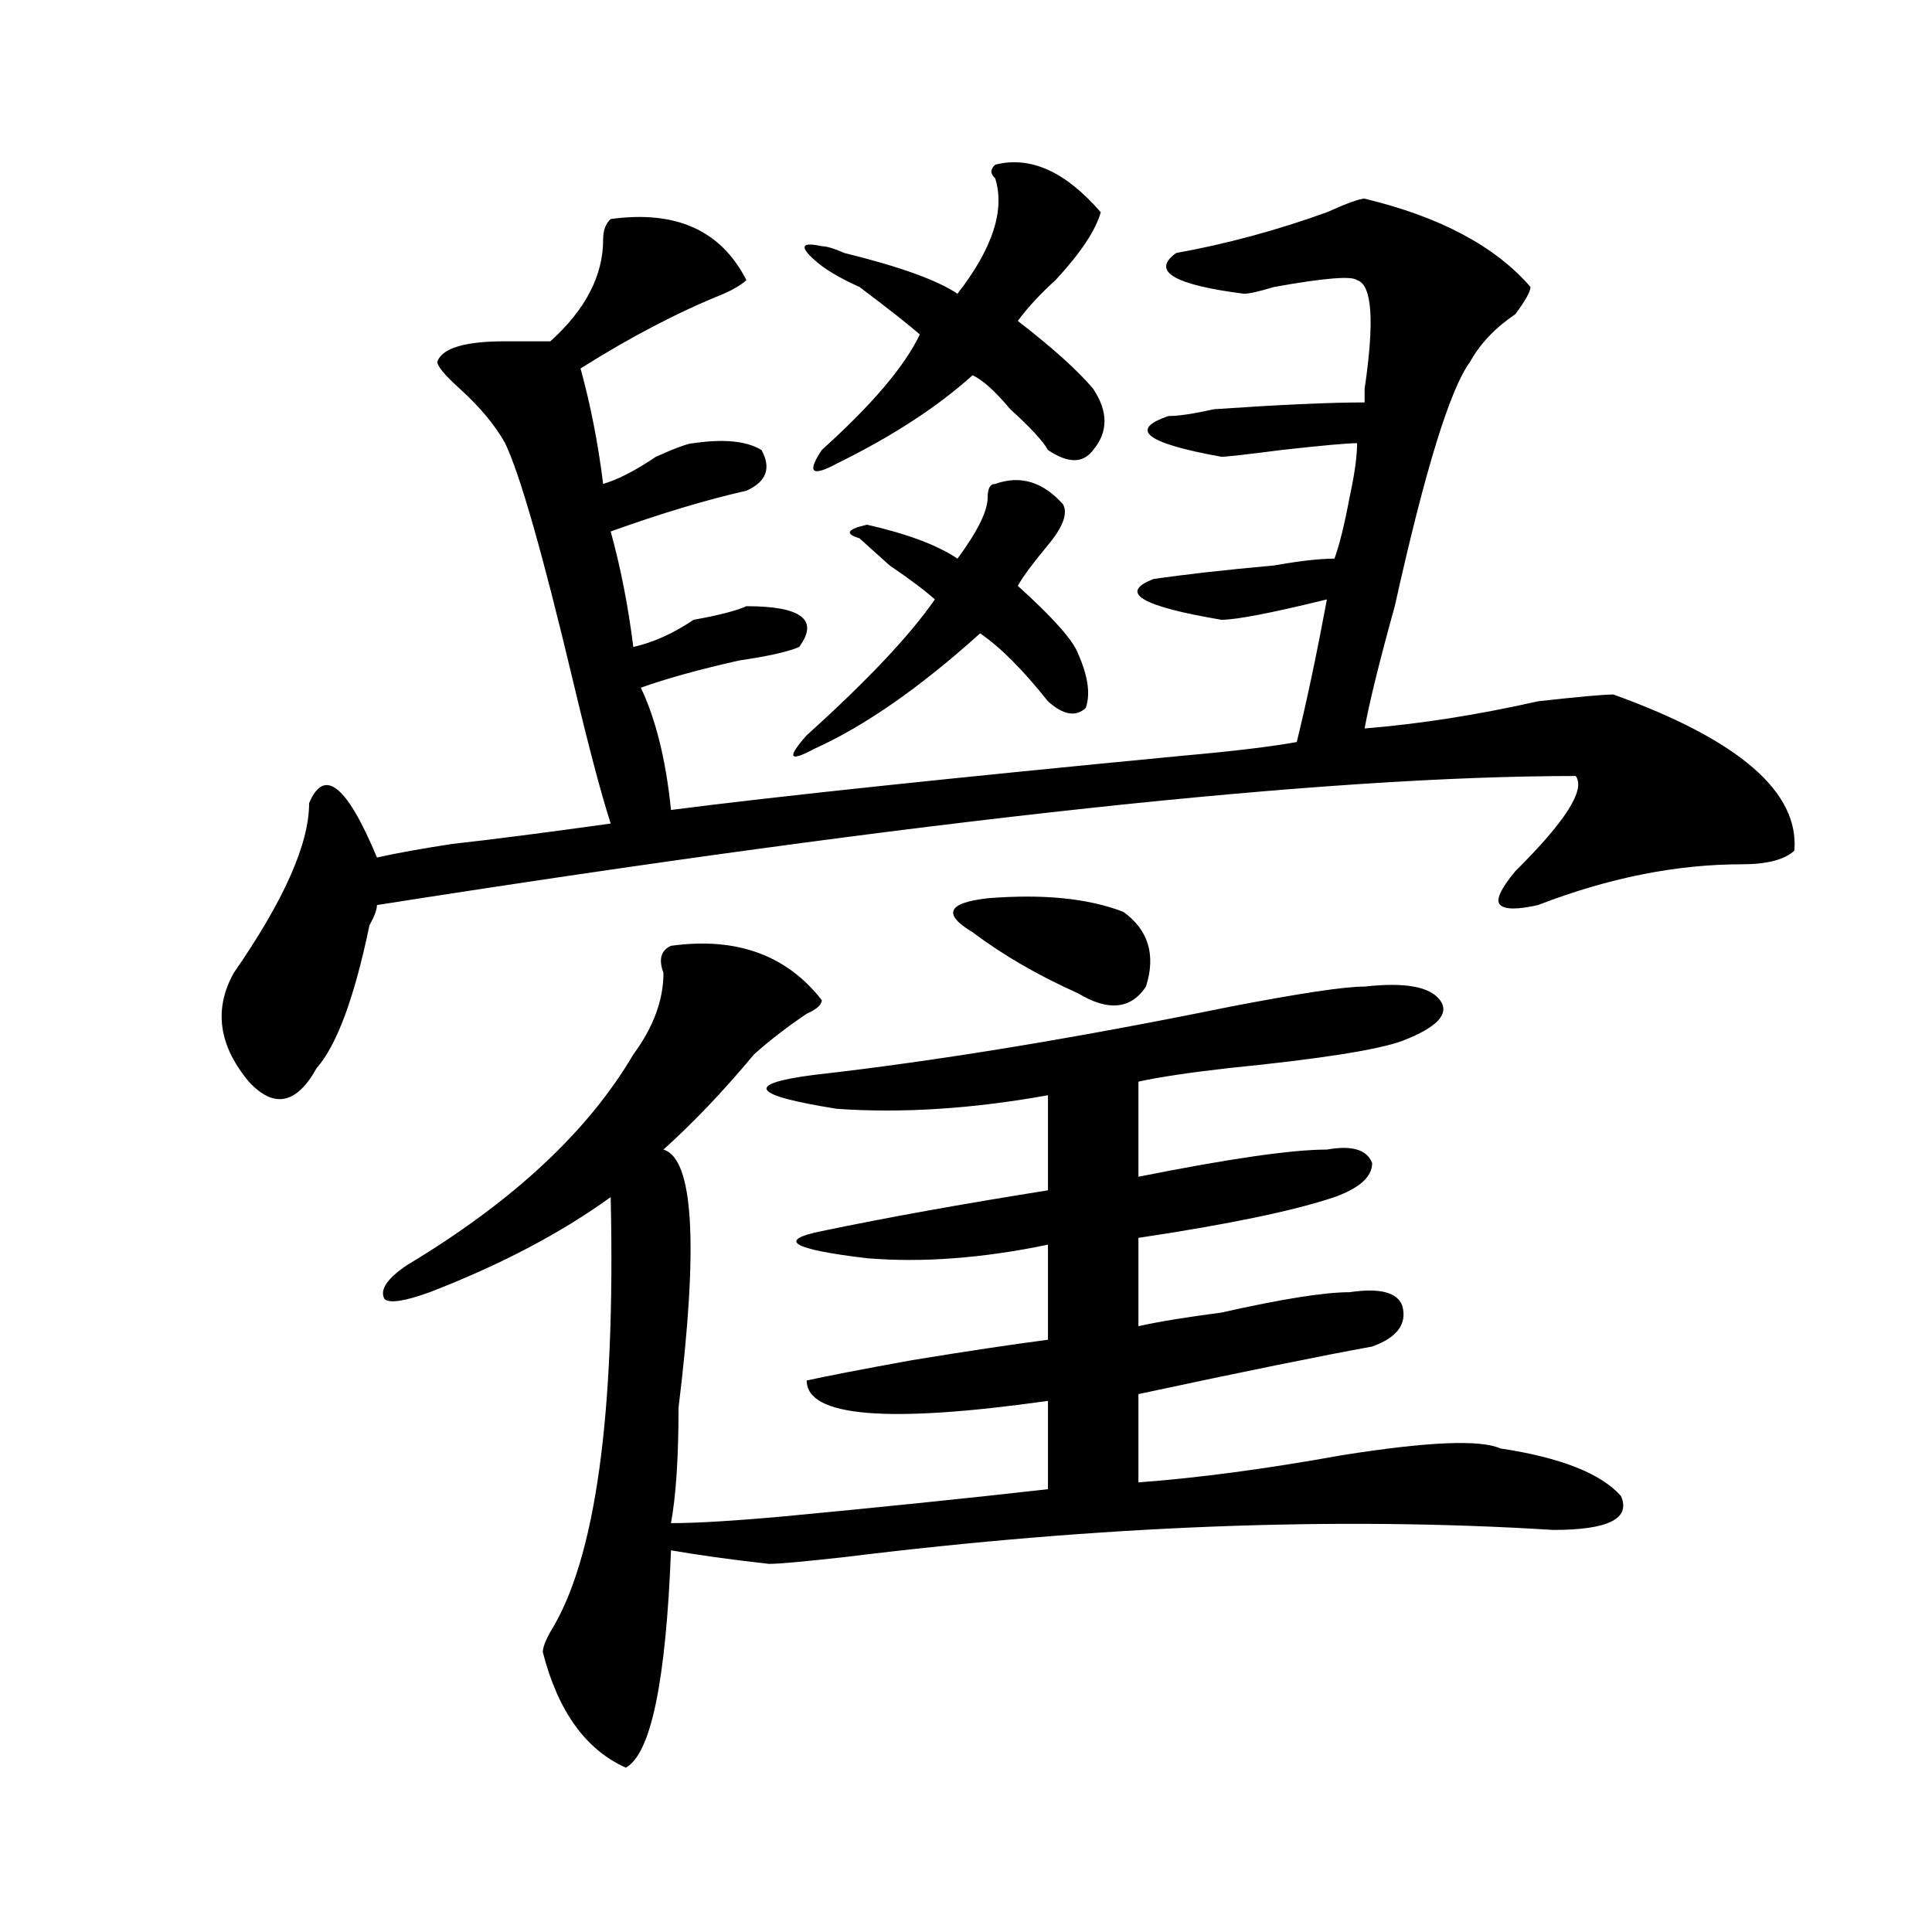 <?xml version="1.0" encoding="utf-8"?>
<!-- Generator: Adobe Illustrator 16.0.0, SVG Export Plug-In . SVG Version: 6.00 Build 0)  -->
<!DOCTYPE svg PUBLIC "-//W3C//DTD SVG 1.1//EN" "http://www.w3.org/Graphics/SVG/1.1/DTD/svg11.dtd">
<svg version="1.1" id="图层_1" xmlns="http://www.w3.org/2000/svg" xmlns:xlink="http://www.w3.org/1999/xlink" x="0px" y="0px"
	 width="1000px" height="1000px" viewBox="0 0 1000 1000" enable-background="new 0 0 1000 1000" xml:space="preserve">
<path d="M706.325,102.828c39.023,9.394,67.62,24.609,85.852,45.703c0,2.362-2.622,7.031-7.805,14.063
	c-10.427,7.031-18.231,15.271-23.414,24.609c-10.427,14.063-23.414,56.25-39.023,126.563c-7.805,28.125-13.049,49.219-15.609,63.281
	c28.597-2.307,58.535-7.031,89.754-14.063c20.792-2.307,33.78-3.516,39.023-3.516c64.998,23.456,96.217,50.428,93.656,80.859
	c-5.244,4.725-14.329,7.031-27.316,7.031c-33.841,0-68.962,7.031-105.363,21.094c-10.427,2.362-16.951,2.362-19.512,0
	c-2.622-2.307,0-8.185,7.805-17.578c25.975-25.763,36.402-42.188,31.219-49.219c-130.119,0-336.943,22.303-620.473,66.797
	c0,2.362-1.342,5.878-3.902,10.547c-7.805,37.519-16.951,62.128-27.316,73.828c-10.427,18.787-22.134,21.094-35.121,7.031
	c-15.609-18.731-18.231-37.463-7.805-56.25c25.975-37.463,39.023-66.797,39.023-87.891c7.805-18.731,19.512-9.338,35.121,28.125
	c10.365-2.307,23.414-4.669,39.023-7.031c20.792-2.307,48.109-5.822,81.949-10.547c-5.244-16.369-11.707-40.979-19.512-73.828
	c-15.609-65.588-27.316-106.622-35.121-123.047c-5.244-9.338-13.049-18.731-23.414-28.125c-7.805-7.031-11.707-11.7-11.707-14.063
	c2.561-7.031,14.268-10.547,35.121-10.547c10.365,0,18.17,0,23.414,0c18.17-16.369,27.316-33.947,27.316-52.734
	c0-4.669,1.281-8.185,3.902-10.547c33.78-4.669,57.194,5.878,70.242,31.641c-2.622,2.362-6.524,4.725-11.707,7.031
	c-23.414,9.394-48.17,22.303-74.145,38.672c5.183,18.787,9.085,38.672,11.707,59.766c7.805-2.307,16.89-7.031,27.316-14.063
	c10.365-4.669,16.89-7.031,19.512-7.031c15.609-2.307,27.316-1.153,35.121,3.516c5.183,9.394,2.561,16.425-7.805,21.094
	c-20.853,4.725-44.267,11.756-70.242,21.094c5.183,18.787,9.085,38.672,11.707,59.766c10.365-2.307,20.792-7.031,31.219-14.063
	c12.988-2.307,22.073-4.669,27.316-7.031c28.597,0,37.682,7.031,27.316,21.094c-5.244,2.362-15.609,4.725-31.219,7.031
	c-20.853,4.725-37.743,9.394-50.73,14.063c7.805,16.425,12.988,37.519,15.609,63.281c54.633-7.031,143.045-16.369,265.359-28.125
	c25.975-2.307,45.487-4.669,58.535-7.031c5.183-21.094,10.365-45.703,15.609-73.828c-28.658,7.031-46.828,10.547-54.633,10.547
	c-41.645-7.031-53.352-14.063-35.121-21.094c15.609-2.307,36.402-4.669,62.438-7.031c12.988-2.307,23.414-3.516,31.219-3.516
	c2.561-7.031,5.183-17.578,7.805-31.641c2.561-11.7,3.902-21.094,3.902-28.125c-5.244,0-18.231,1.209-39.023,3.516
	c-18.231,2.362-28.658,3.516-31.219,3.516c-39.023-7.031-48.17-14.063-27.316-21.094c5.183,0,12.988-1.153,23.414-3.516
	c33.78-2.307,59.816-3.516,78.047-3.516c0-2.307,0-4.669,0-7.031c5.183-35.156,3.902-53.888-3.902-56.25
	c-2.622-2.307-16.951-1.153-42.926,3.516c-7.805,2.362-13.049,3.516-15.609,3.516c-36.463-4.669-48.17-11.7-35.121-21.094
	c25.975-4.669,52.011-11.7,78.047-21.094C697.178,105.19,703.703,102.828,706.325,102.828z M210.727,654.781
	c54.633-32.794,93.656-69.104,117.07-108.984c10.365-14.063,15.609-28.125,15.609-42.188c-2.622-7.031-1.342-11.7,3.902-14.063
	c33.78-4.669,59.816,4.725,78.047,28.125c0,2.362-2.622,4.725-7.805,7.031c-10.427,7.031-19.512,14.063-27.316,21.094
	c-15.609,18.787-31.219,35.156-46.828,49.219c15.609,4.725,18.17,49.219,7.805,133.594c0,25.818-1.342,45.703-3.902,59.766
	c12.988,0,32.499-1.153,58.535-3.516c49.389-4.669,94.937-9.338,136.582-14.063v-45.703c-83.291,11.756-124.875,8.24-124.875-10.547
	c10.365-2.307,28.597-5.822,54.633-10.547c28.597-4.669,52.011-8.185,70.242-10.547v-49.219
	c-33.841,7.031-65.059,9.394-93.656,7.031c-39.023-4.669-46.828-9.338-23.414-14.063c33.78-7.031,72.803-14.063,117.07-21.094
	v-49.219c-39.023,7.031-75.486,9.394-109.266,7.031c-44.267-7.031-48.17-12.854-11.707-17.578
	c62.438-7.031,133.96-18.731,214.629-35.156c36.402-7.031,59.816-10.547,70.242-10.547c20.792-2.307,33.78,0,39.023,7.031
	c5.183,7.031-1.342,14.063-19.512,21.094c-13.049,4.725-42.926,9.394-89.754,14.063c-20.853,2.362-36.463,4.725-46.828,7.031v49.219
	c46.828-9.338,79.327-14.063,97.559-14.063c12.988-2.307,20.792,0,23.414,7.031c0,7.031-6.524,12.909-19.512,17.578
	c-20.853,7.031-54.633,14.063-101.461,21.094v45.703c10.365-2.307,24.695-4.669,42.926-7.031
	c31.219-7.031,53.291-10.547,66.34-10.547c15.609-2.307,24.695,0,27.316,7.031c2.561,9.394-2.622,16.425-15.609,21.094
	c-26.036,4.725-66.34,12.909-120.973,24.609v45.703c31.219-2.307,66.34-7.031,105.363-14.063
	c44.206-7.031,71.523-8.185,81.949-3.516c31.219,4.725,52.011,12.909,62.438,24.609c5.183,11.756-6.524,17.578-35.121,17.578
	c-111.887-7.031-234.141-2.307-366.82,14.063c-20.853,2.307-33.841,3.516-39.023,3.516c-20.853-2.362-37.743-4.725-50.73-7.031
	c-2.622,67.95-10.427,105.469-23.414,112.5c-20.853-9.394-35.121-29.334-42.926-59.766c0-2.362,1.281-5.878,3.902-10.547
	c23.414-37.519,33.78-112.5,31.219-225c-26.036,18.787-57.255,35.156-93.656,49.219c-13.049,4.725-20.853,5.878-23.414,3.516
	C196.398,667.69,200.301,661.813,210.727,654.781z M515.11,250.484c12.988-4.669,24.695-1.153,35.121,10.547
	c2.561,4.725,0,11.756-7.805,21.094c-7.805,9.394-13.049,16.425-15.609,21.094c18.17,16.425,28.597,28.125,31.219,35.156
	c5.183,11.756,6.463,21.094,3.902,28.125c-5.244,4.725-11.707,3.516-19.512-3.516c-13.049-16.369-24.756-28.125-35.121-35.156
	c-31.219,28.125-59.877,48.065-85.852,59.766c-13.049,7.031-14.329,4.725-3.902-7.031c31.219-28.125,53.291-51.525,66.34-70.313
	c-5.244-4.669-13.049-10.547-23.414-17.578c-7.805-7.031-13.049-11.7-15.609-14.063c-7.805-2.307-6.524-4.669,3.902-7.031
	c20.792,4.725,36.402,10.547,46.828,17.578c10.365-14.063,15.609-24.609,15.609-31.641
	C511.208,252.847,512.488,250.484,515.11,250.484z M515.11,85.25c18.17-4.669,36.402,3.516,54.633,24.609
	c-2.622,9.394-10.427,21.094-23.414,35.156c-7.805,7.031-14.329,14.063-19.512,21.094c18.17,14.063,31.219,25.818,39.023,35.156
	c7.805,11.756,7.805,22.303,0,31.641c-5.244,7.031-13.049,7.031-23.414,0c-2.622-4.669-9.146-11.7-19.512-21.094
	c-7.805-9.338-14.329-15.216-19.512-17.578c-18.231,16.425-41.645,31.641-70.242,45.703c-13.049,7.031-15.609,4.725-7.805-7.031
	c25.975-23.4,42.926-43.341,50.73-59.766c-5.244-4.669-15.609-12.854-31.219-24.609c-10.427-4.669-18.231-9.338-23.414-14.063
	c-7.805-7.031-6.524-9.338,3.902-7.031c2.561,0,6.463,1.209,11.707,3.516c28.597,7.031,48.109,14.063,58.535,21.094
	c18.17-23.4,24.695-43.341,19.512-59.766C512.488,89.975,512.488,87.612,515.11,85.25z M581.45,471.969
	c12.988,9.394,16.89,22.303,11.707,38.672c-7.805,11.756-19.512,12.909-35.121,3.516c-20.853-9.338-39.023-19.885-54.633-31.641
	c-15.609-9.338-13.049-15.216,7.805-17.578C539.804,462.631,563.219,464.938,581.45,471.969z"/>
</svg>
